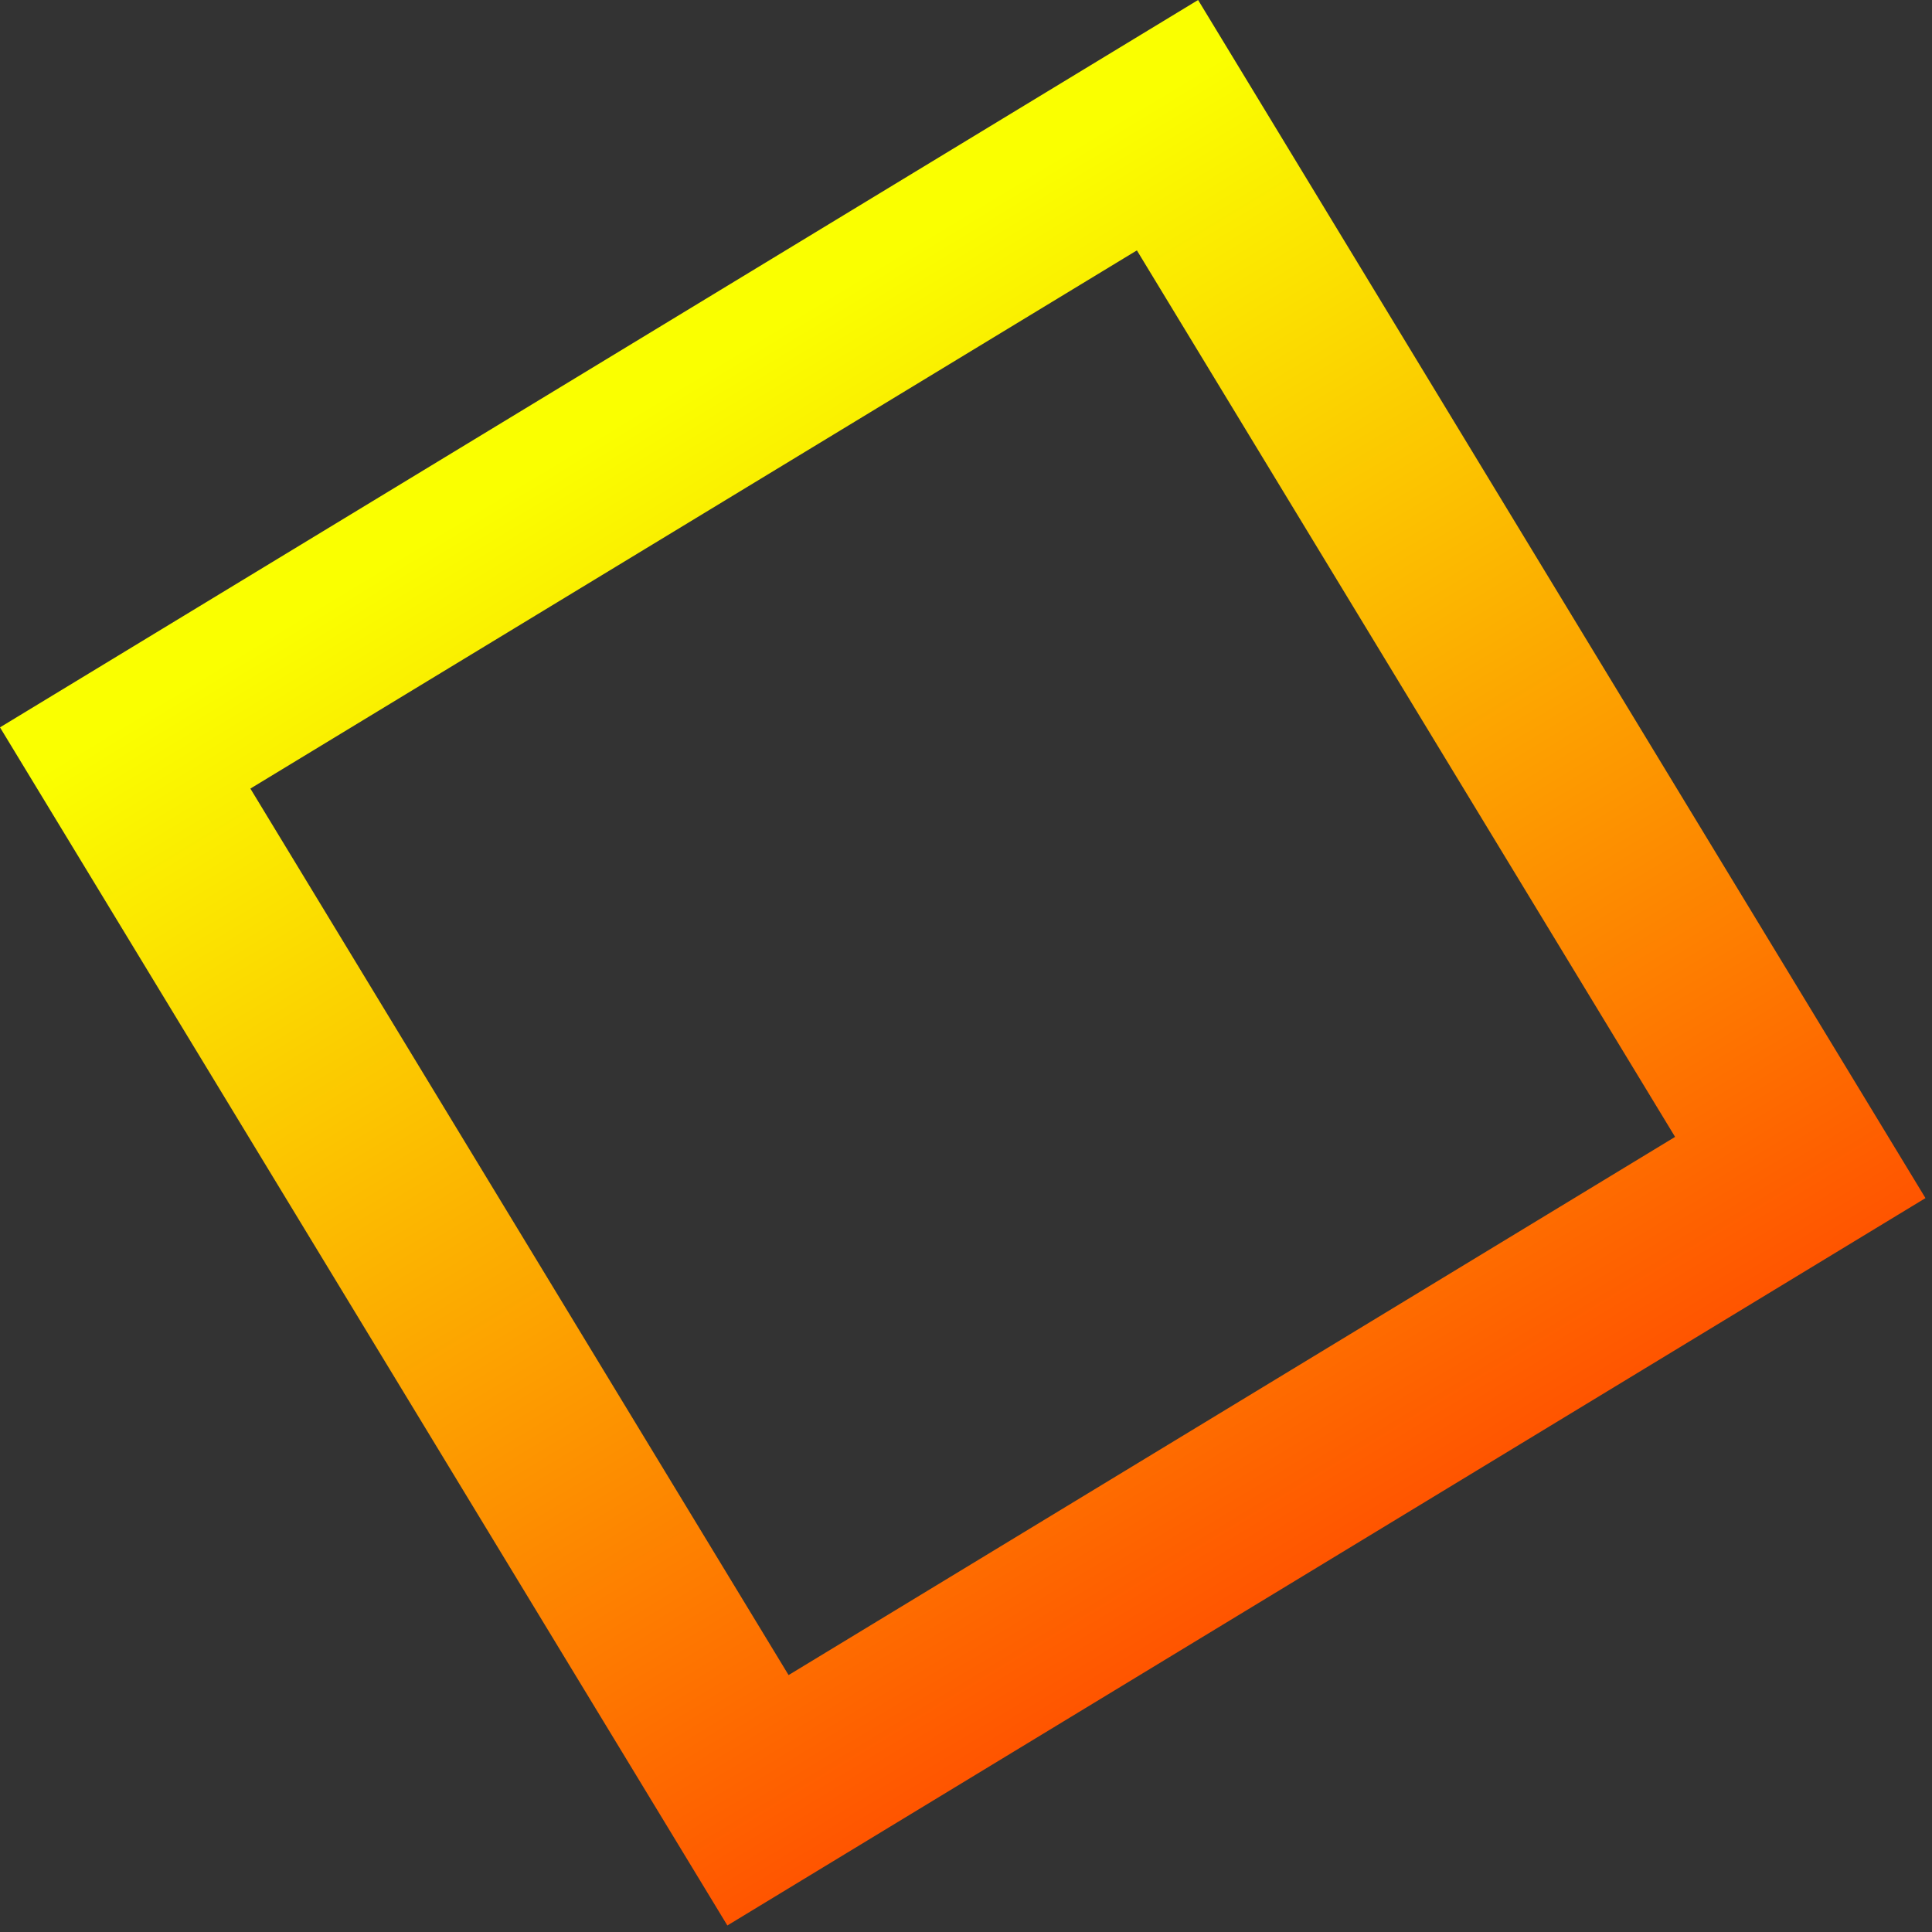 <?xml version="1.0" encoding="UTF-8"?> <svg xmlns="http://www.w3.org/2000/svg" width="159" height="159" viewBox="0 0 159 159" fill="none"><rect x="0" y="0" width="159" height="159" fill="#333333" stroke="none"/> <rect x="10.303" y="62.38" width="100.35" height="100.35" transform="rotate(-31.262 10.303 62.38)" stroke="url(#paint0_linear_889_126)" stroke-width="15"></rect> <defs> <linearGradient id="paint0_linear_889_126" x1="57.675" y1="59.861" x2="57.675" y2="175.211" gradientUnits="userSpaceOnUse"> <stop stop-color="#FAFF00"></stop> <stop offset="1" stop-color="#FF4D00"></stop> </linearGradient> </defs> </svg> 